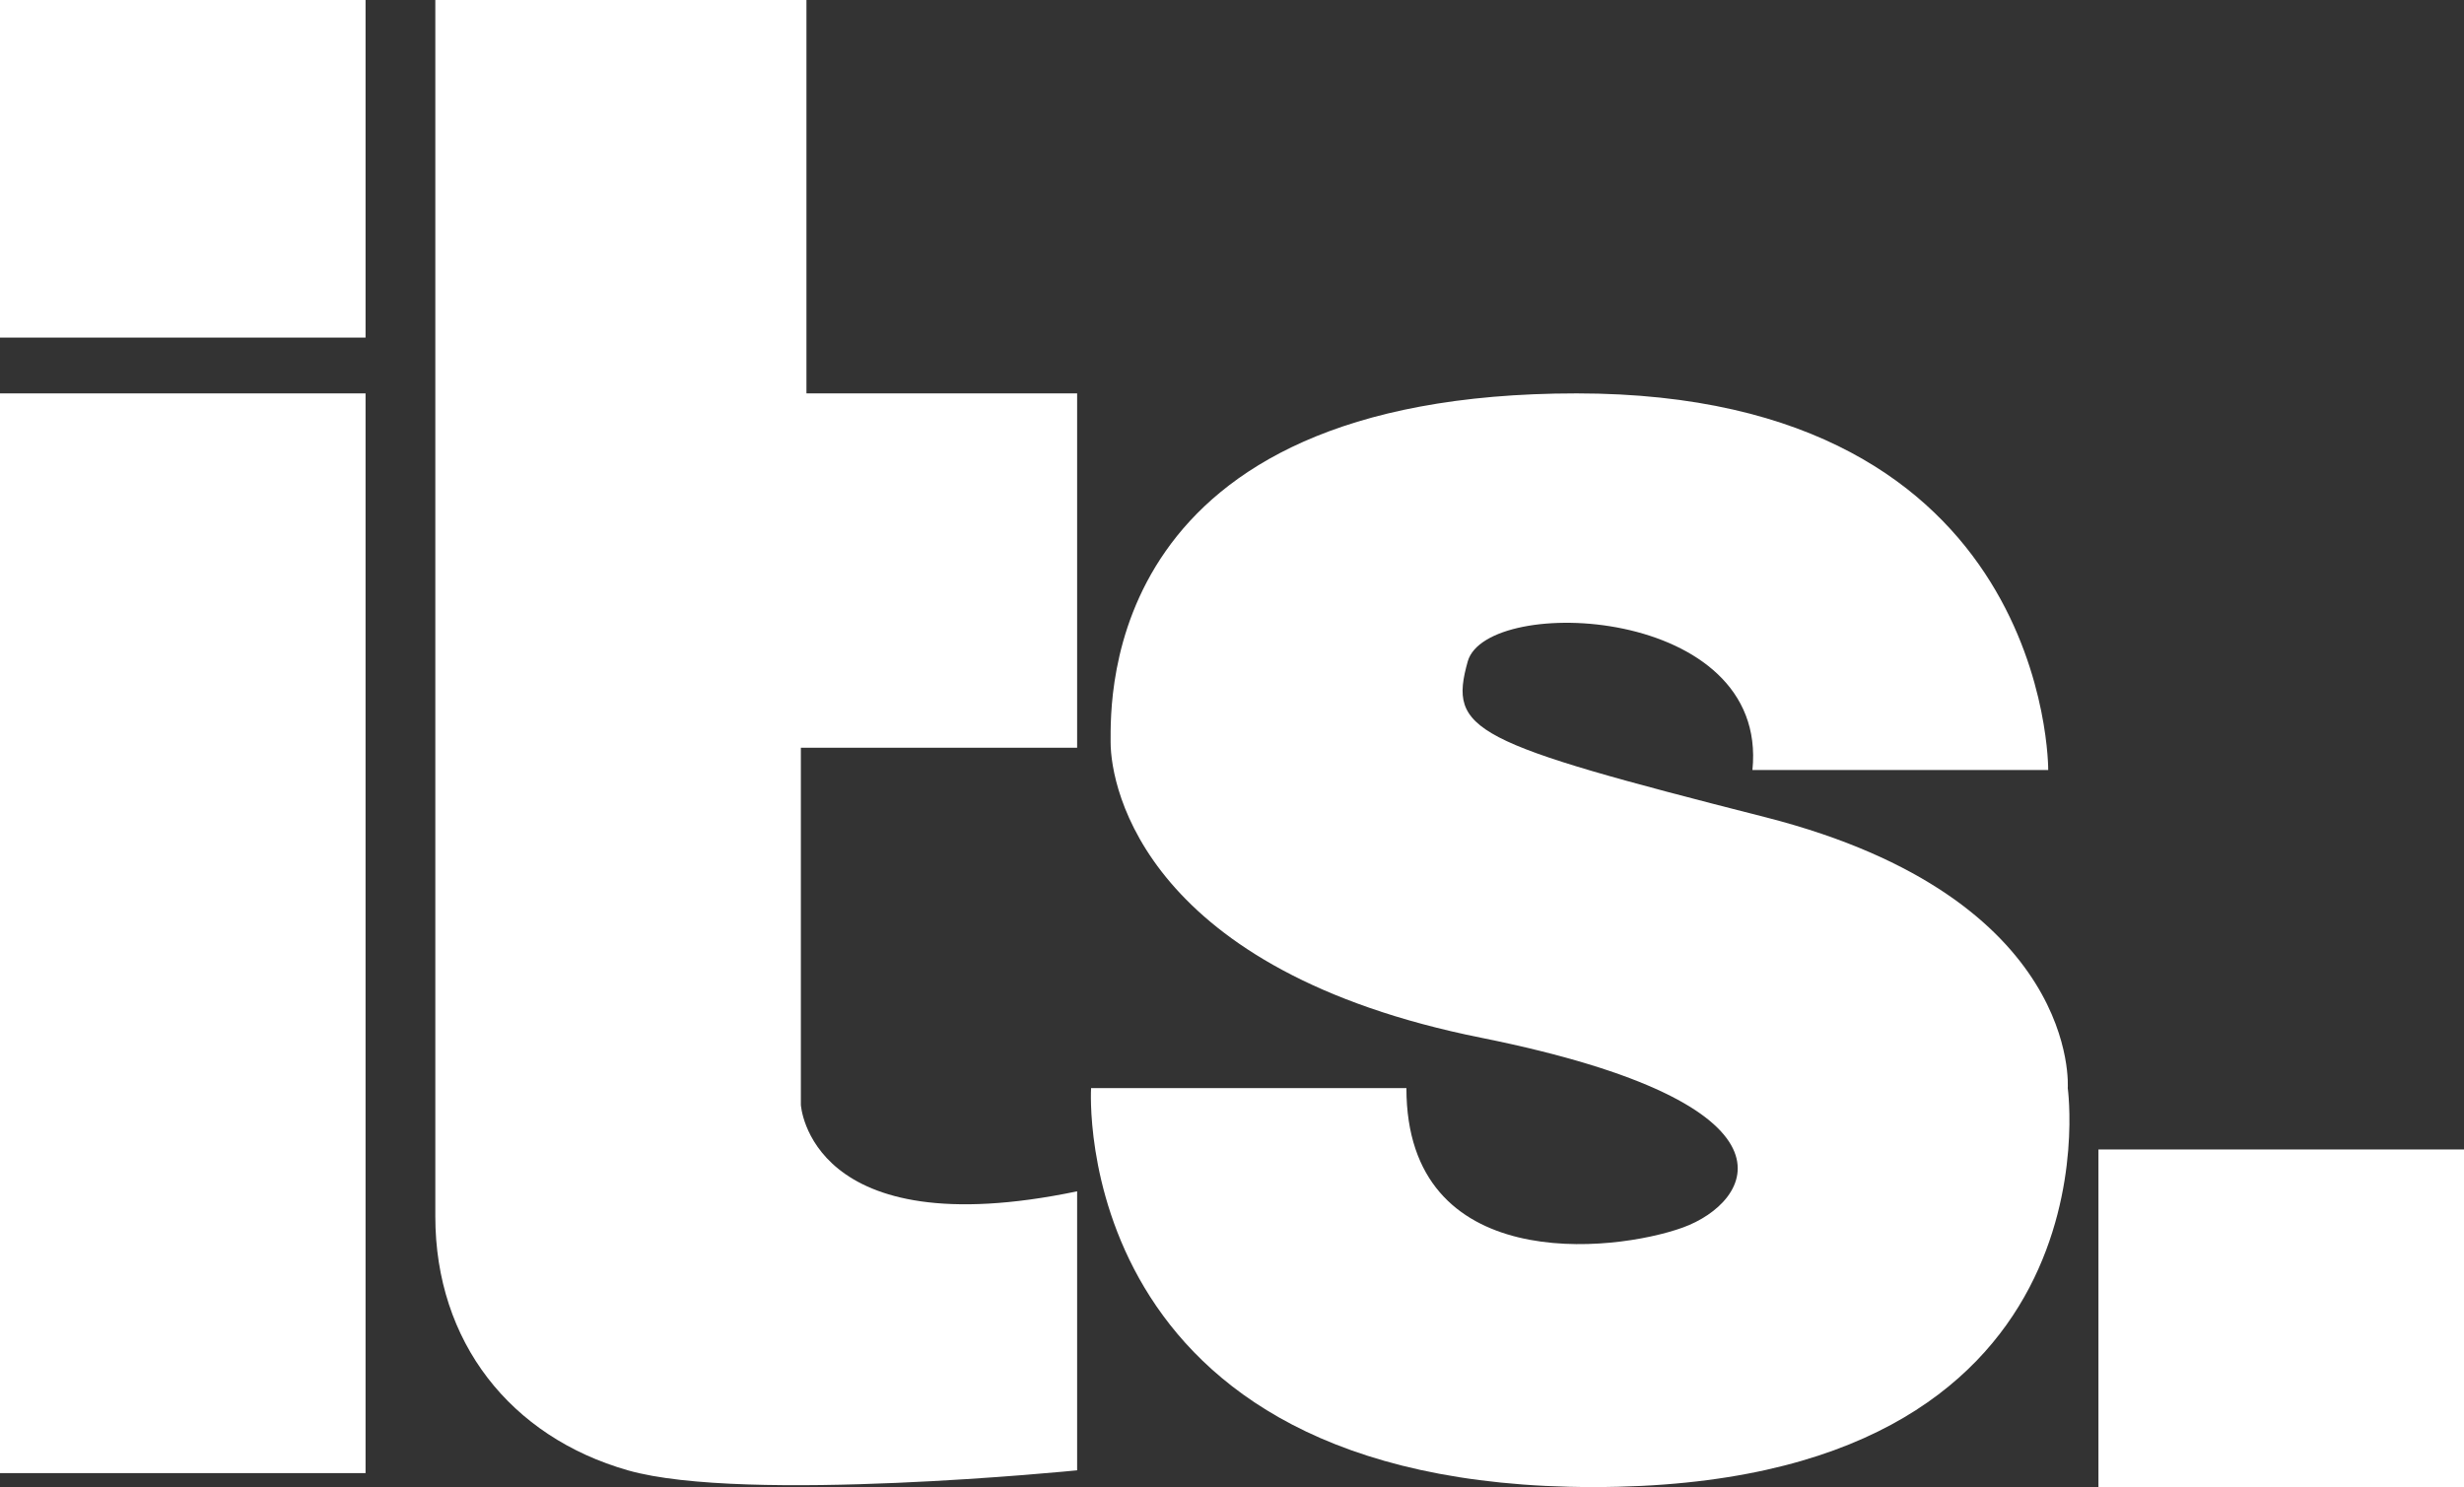 <?xml version="1.0" encoding="utf-8"?>
<!-- Generator: Adobe Illustrator 19.0.0, SVG Export Plug-In . SVG Version: 6.00 Build 0)  -->
<svg version="1.1" id="Layer_1" xmlns="http://www.w3.org/2000/svg" xmlns:xlink="http://www.w3.org/1999/xlink" x="0px" y="0px"
	 viewBox="0 0 88.3 53.3" style="enable-background:new 0 0 88.3 53.3;" xml:space="preserve">
<rect x="0" y="0" width="88.3" height="53.3" fill="#333333" stroke="none"/>
<style type="text/css">
	.st0{fill:#FFFFFF;}
</style>
<path class="st0" d="M15.5,0h13.4v14.1h9.7v12.7h-9.9v12.8c0,0,0.3,5.1,9.9,3.1v10c0,0-11.9,1.2-16.1,0c-4.2-1.2-6.9-4.6-6.9-9.1V0z
	"/>
<path class="st0" d="M62.8,27.6h10.6c0,0,0.1-13.5-16.9-13.5c-17,0-16.7,10.9-16.7,12.5c0,1.7,1.3,8.2,13.3,10.6
	c11.9,2.4,9.7,5.9,7.2,6.8c-2.5,0.9-9.9,1.7-9.9-5H39.1c0,0-0.9,14.3,18,14.3c19,0,17-14.3,17-14.3s0.5-6.8-10.8-9.7
	c-10.6-2.7-11.4-3.1-10.7-5.6C53.3,21.3,63.4,21.7,62.8,27.6"/>
<rect x="75.2" y="41.2" class="st0" width="13.1" height="12.1"/>
<rect y="14.1" class="st0" width="13.1" height="38.7"/>
<rect y="0" class="st0" width="13.1" height="12.1"/>
</svg>
